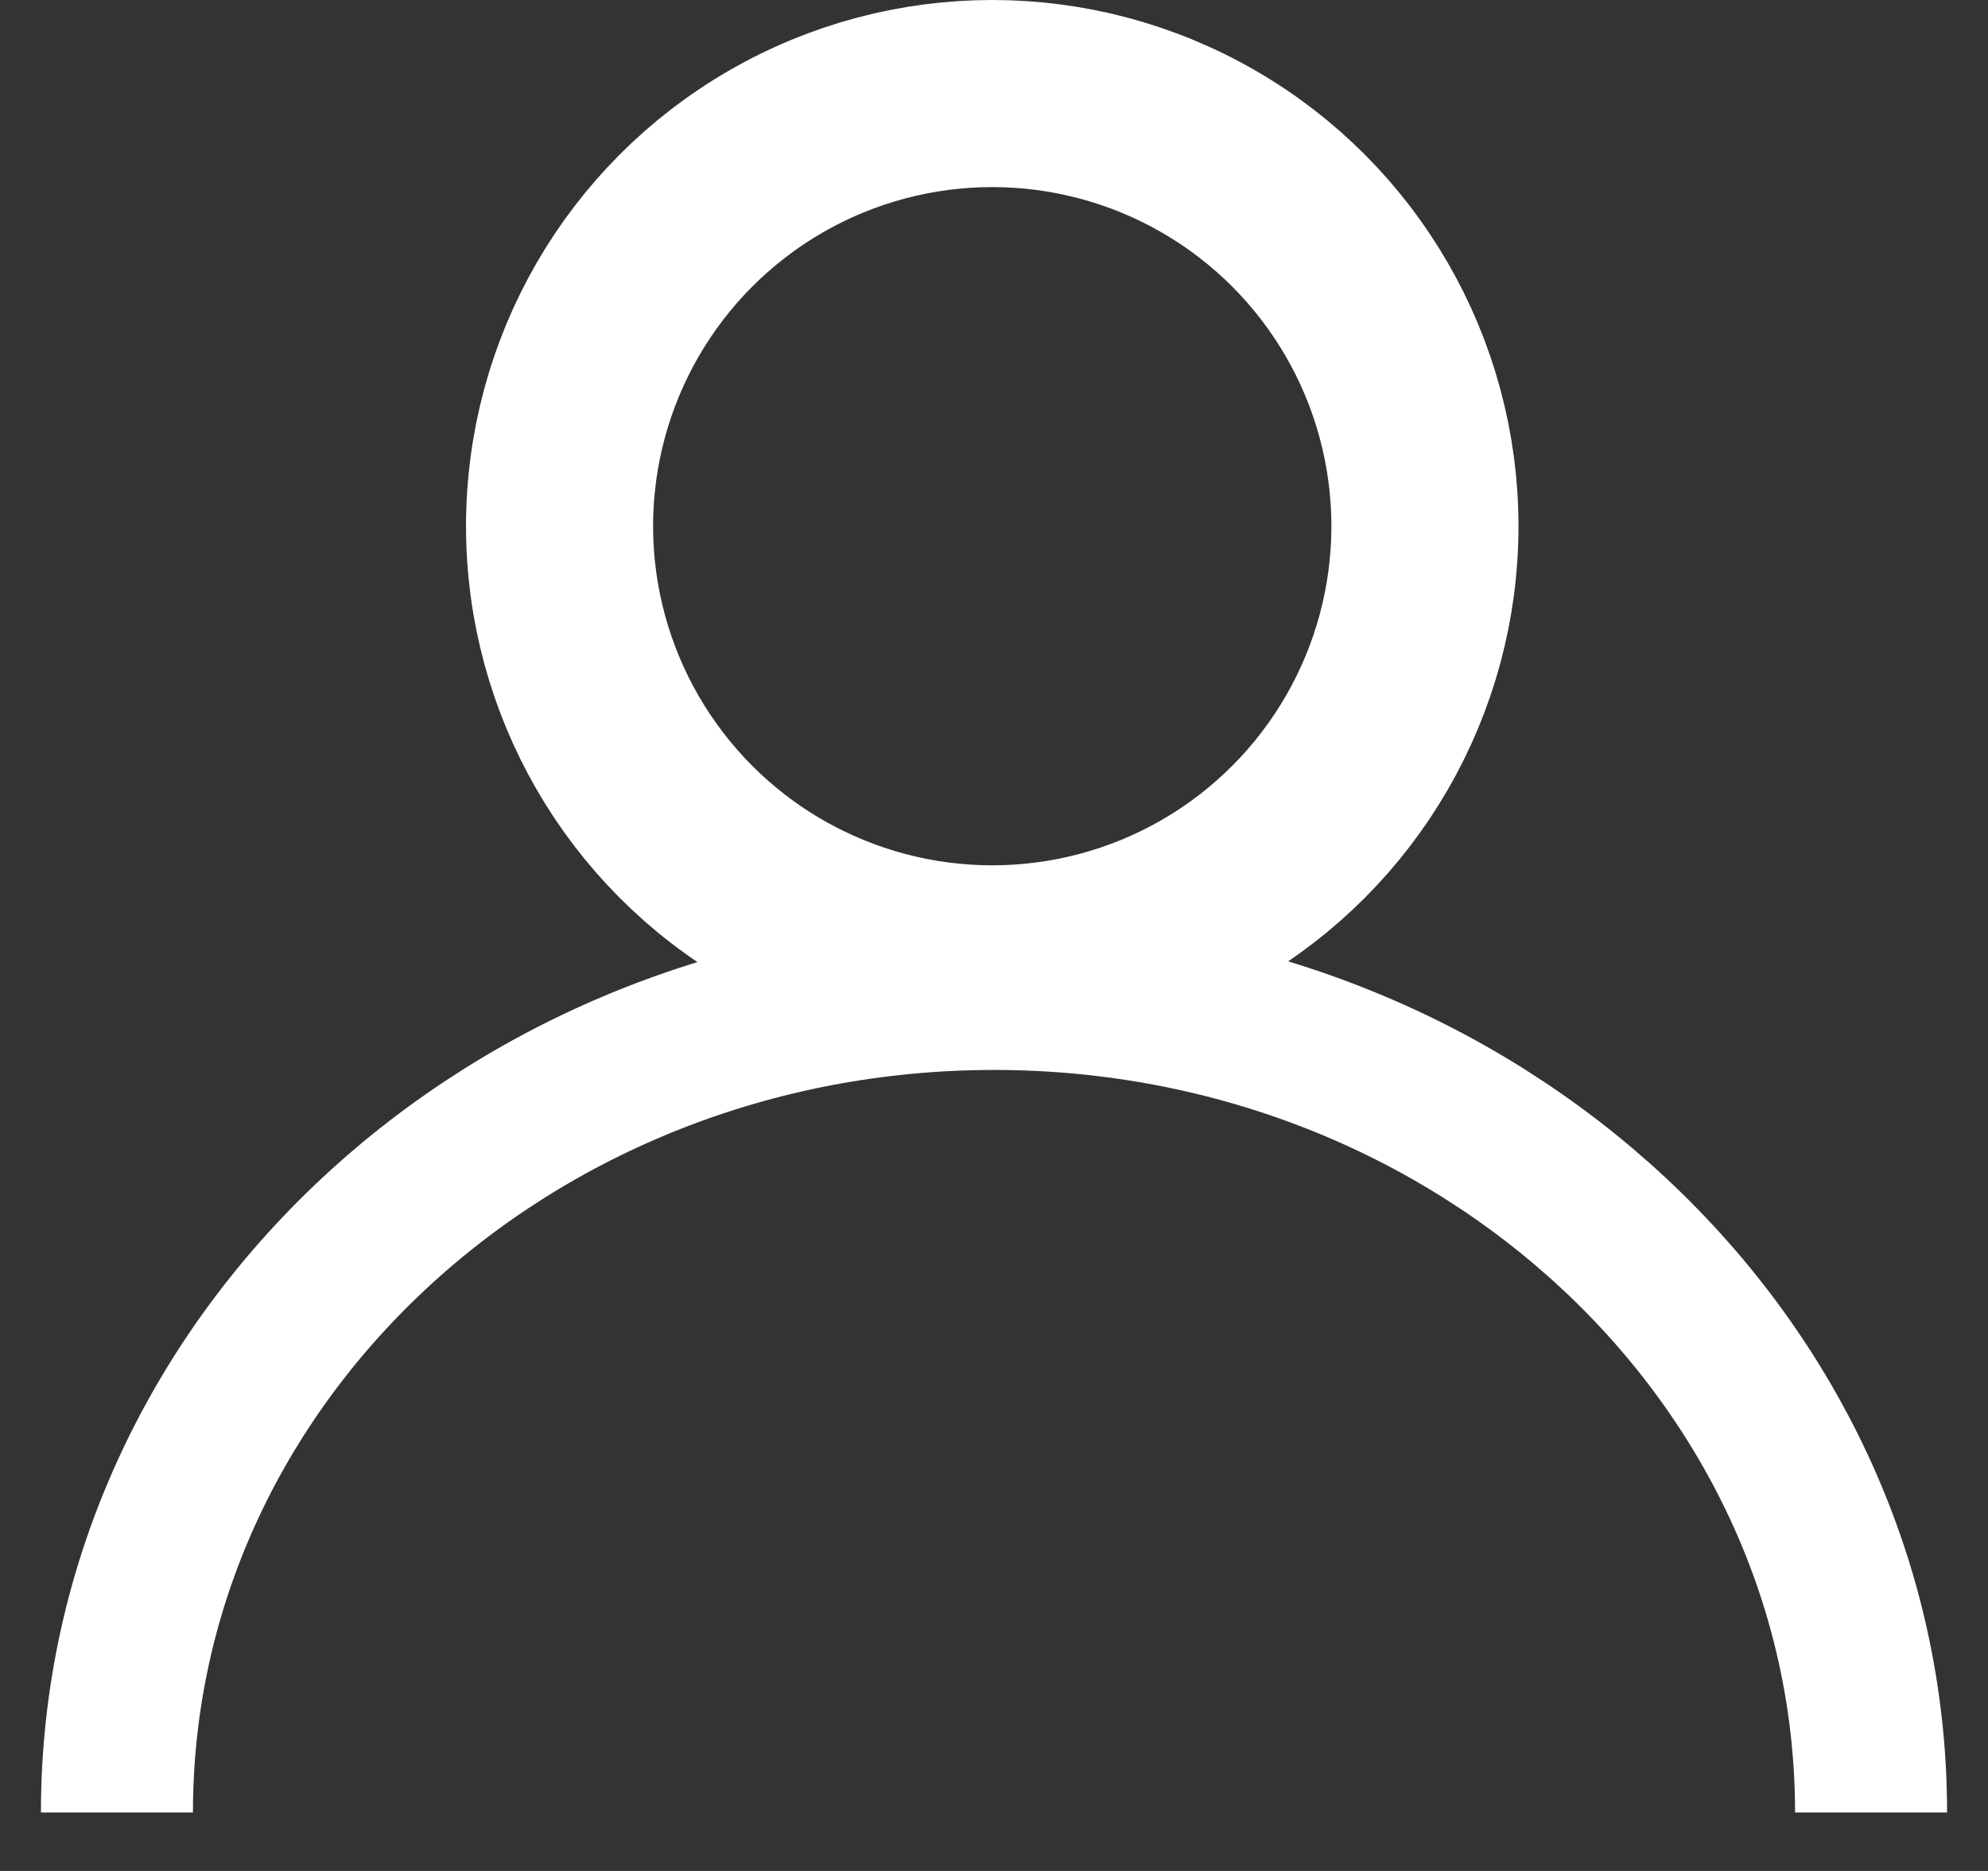 <svg width="17" height="16" viewBox="0 0 17 16" fill="none" xmlns="http://www.w3.org/2000/svg">
<rect x="0" y="0" width="17" height="16" fill="#333333" stroke="none"/>
<circle cx="8.485" cy="4.5" r="3.7" stroke="white" stroke-width="1.6"/>
<path d="M16 15.5C16 11.634 12.642 8.5 8.5 8.5C4.358 8.5 1 11.634 1 15.5" stroke="white" stroke-width="1.3"/>
</svg>
